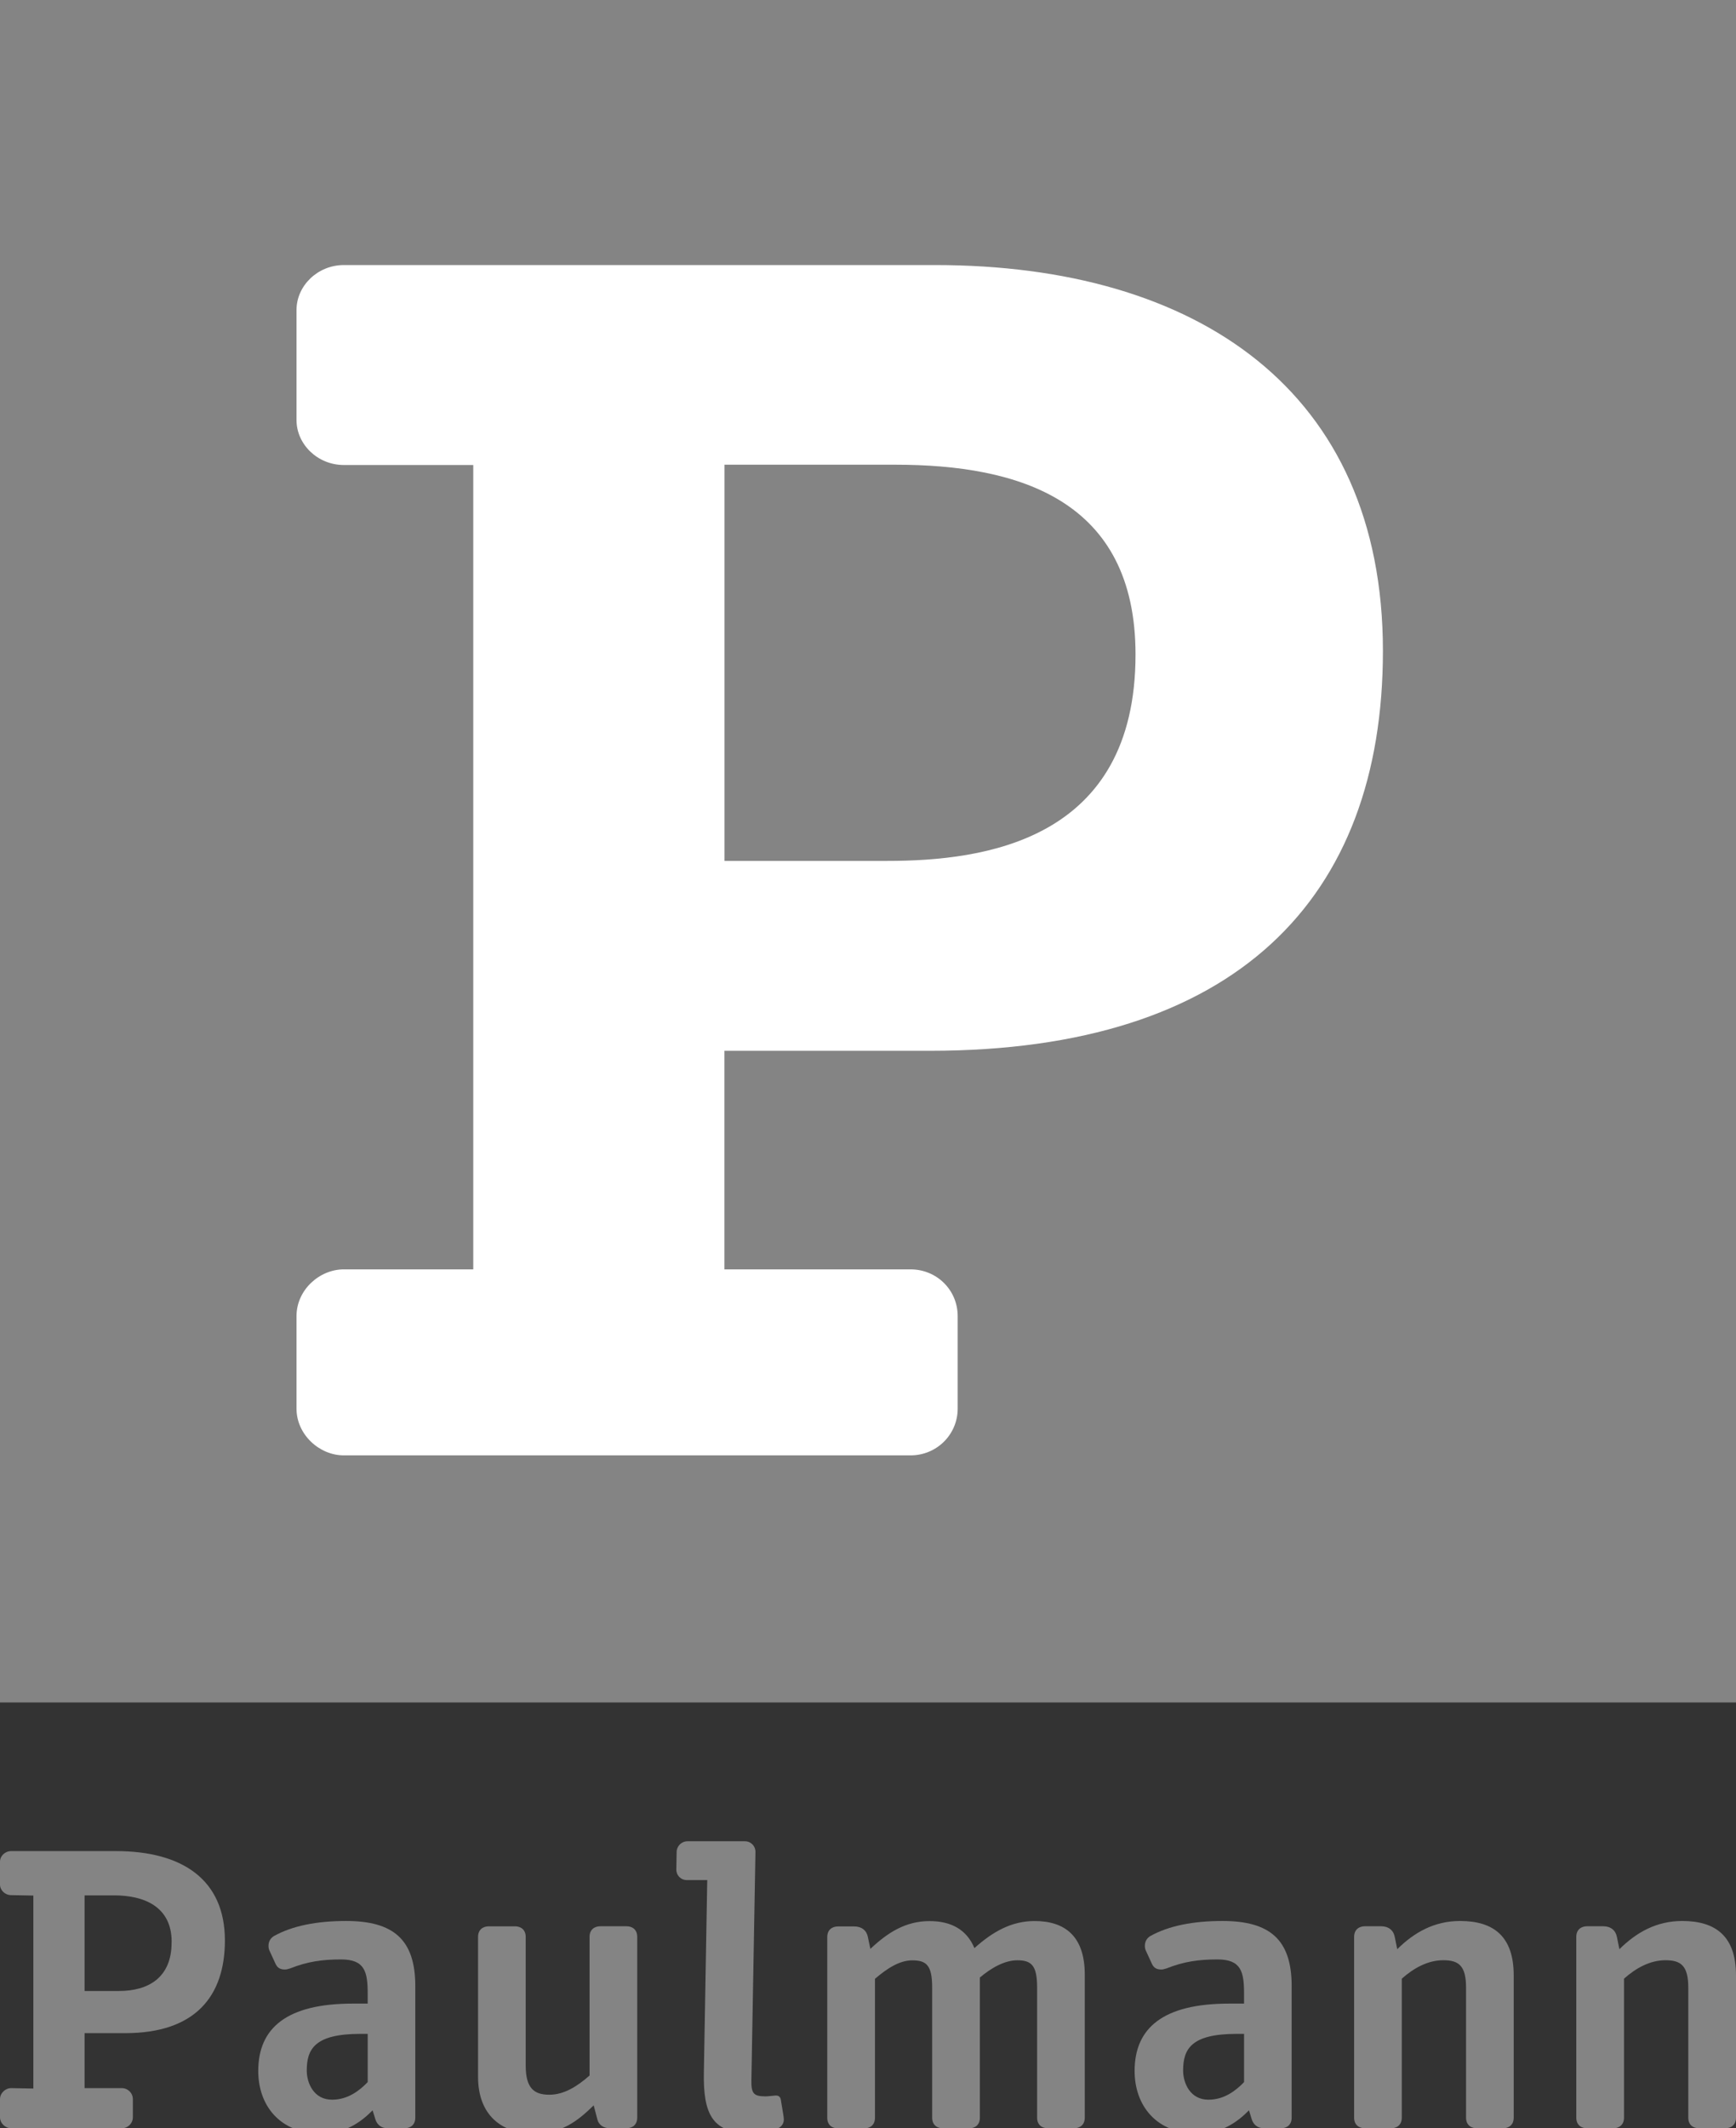 <?xml version="1.0" encoding="UTF-8"?><!-- Generator: Adobe Illustrator 28.3.0, SVG Export Plug-In . SVG Version: 6.00 Build 0)  --><svg xmlns="http://www.w3.org/2000/svg" xmlns:xlink="http://www.w3.org/1999/xlink" height="350.82" id="Ebene_1" style="enable-background:new 0 0 286.3 350.82;" version="1.1" viewBox="0 0 286.3 350.82" width="286.3" x="0px" xml:space="preserve" y="0px"><rect x="0" y="0" width="286.3" height="350.82" fill="#333333" stroke="none"/><style type="text/css">
	.st0{fill:#848484;}
	.st1{fill:#FFFFFF;}
</style><g><path class="st0" d="M28.31,320.1c0-5.88-4.63-7.67-9.48-7.67h-4.88v15.76h5.67c4.79,0,8.68-2.15,8.68-7.99 M1.85,350.82   C0.89,350.82,0,350.01,0,349v-2.98c0-1.01,0.89-1.82,1.85-1.82l3.65,0.07v-31.81l-3.65-0.07c-1.03,0-1.85-0.81-1.85-1.75v-3.76   c0-0.94,0.82-1.75,1.85-1.75h17.26c11.01,0,17.98,4.75,17.98,14.73c0,9.23-4.93,15.28-16.43,15.28h-6.71v9.06h6.12   c1.02,0,1.84,0.81,1.84,1.82V349c0,1.01-0.82,1.82-1.84,1.82H1.85z"/><path class="st0" d="M286.3,325.62v23.45c0,1.21-0.82,1.75-1.78,1.75h-4.31c-0.96,0-1.78-0.54-1.78-1.75v-21.43   c0-3.64-1.23-4.52-3.76-4.52c-2.54,0-4.86,1.28-6.84,3.04v22.91c0,1.21-0.83,1.75-1.78,1.75h-4.31c-0.96,0-1.78-0.54-1.78-1.75   v-29.79c0-1.22,0.82-1.76,1.78-1.76h2.67c1.22,0,2.04,0.67,2.25,1.76l0.41,2.02c2.8-2.76,6.08-4.65,10.39-4.65   C283.01,316.66,286.3,319.22,286.3,325.62"/><path class="st0" d="M249.64,325.62v23.45c0,1.21-0.82,1.75-1.78,1.75h-4.3c-0.96,0-1.78-0.54-1.78-1.75v-21.43   c0-3.64-1.22-4.52-3.76-4.52c-2.53,0-4.85,1.28-6.84,3.04v22.91c0,1.21-0.82,1.75-1.77,1.75h-4.31c-0.95,0-1.78-0.54-1.78-1.75   v-29.79c0-1.22,0.82-1.76,1.78-1.76h2.67c1.23,0,2.05,0.67,2.25,1.76l0.41,2.02c2.8-2.76,6.09-4.65,10.39-4.65   C246.36,316.66,249.64,319.22,249.64,325.62"/><path class="st0" d="M170.63,316.66c5,0,8.27,2.5,8.27,8.83v23.58c0,1.21-0.82,1.75-1.78,1.75h-4.3c-0.96,0-1.78-0.54-1.78-1.75   v-21.49c0-3.64-0.96-4.45-3.28-4.45c-2.05,0-4.24,1.22-6.16,2.84v23.11c0,1.21-0.82,1.75-1.78,1.75h-4.3   c-0.96,0-1.79-0.54-1.79-1.75v-21.49c0-3.64-0.95-4.45-3.28-4.45c-2.12,0-4.17,1.35-6.15,3.04v22.91c0,1.21-0.83,1.75-1.78,1.75   h-4.31c-0.96,0-1.78-0.54-1.78-1.75v-29.79c0-1.21,0.82-1.75,1.78-1.75h2.67c1.23,0,2.05,0.67,2.25,1.75l0.41,1.95   c2.87-2.7,5.81-4.58,9.77-4.58c3.49,0,6.09,1.35,7.39,4.45C163.73,318.41,166.81,316.66,170.63,316.66"/><path class="st0" d="M113.4,303.51h9.44c1.02,0,1.76,0.81,1.75,1.75l-0.67,37.61c-0.04,2.22,0.36,2.69,2.34,2.69   c0.48,0,1.44-0.14,1.71-0.14c0.48,0,0.75,0.27,0.81,0.74l0.37,2.23c0.07,0.4,0.12,0.81,0.12,1.01c-0.01,0.74-0.5,1.35-1.32,1.55   c-1.37,0.34-3.15,0.61-4.59,0.61c-5.88,0-7.39-3.17-7.28-9.84l0.56-31.81h-3.35c-1.03,0-1.77-0.81-1.75-1.75l0.05-2.9   C111.61,304.32,112.37,303.51,113.4,303.51"/><path class="st0" d="M78.84,342.33v-23.05c0-1.21,0.82-1.75,1.78-1.75h4.31c0.95,0,1.77,0.54,1.77,1.75v21.22   c0,3.71,1.37,4.79,3.9,4.79c2.39,0,4.58-1.35,6.63-3.17v-22.85c0-1.21,0.82-1.75,1.78-1.75h4.31c0.96,0,1.77,0.54,1.77,1.75v29.79   c0,1.21-0.82,1.75-1.77,1.75h-2.81c-1.02,0-1.78-0.61-1.98-1.41l-0.62-2.36c-2.74,2.7-5.4,4.65-9.78,4.65   C82.8,351.7,78.84,348.73,78.84,342.33"/><path class="st0" d="M205.17,343.21v-7.95h-1.23c-7.52,0-8.82,2.52-8.82,6.05c0,2.06,1.16,4.8,4.17,4.8   C201.89,346.11,203.8,344.63,205.17,343.21 M187.12,341.37c0-7.1,4.72-11.1,15.59-11.1h2.46v-1.62c0-3.64-0.48-5.66-4.38-5.66   c-3.08,0-5.54,0.34-8.41,1.48c-0.35,0.11-0.6,0.18-0.88,0.18c-0.61,0-1.18-0.18-1.52-0.92l-0.96-2.09   c-0.14-0.27-0.21-0.54-0.21-0.88c0-0.74,0.34-1.28,0.89-1.62c3-1.68,7.04-2.49,11.9-2.49c7.79,0,11.42,3.04,11.42,10.72v21.7   c0,1.21-0.82,1.75-1.78,1.75h-2.8c-1.02,0-1.71-0.6-1.98-1.41l-0.48-1.55c-1.98,2.02-4.65,3.84-8.41,3.84   C190.6,351.7,187.12,346.98,187.12,341.37"/><path class="st0" d="M60.64,343.21v-7.95h-1.23c-7.52,0-8.82,2.52-8.82,6.05c0,2.06,1.16,4.8,4.17,4.8   C57.36,346.11,59.27,344.63,60.64,343.21 M42.59,341.37c0-7.1,4.72-11.1,15.59-11.1h2.46v-1.62c0-3.64-0.48-5.66-4.38-5.66   c-3.08,0-5.54,0.34-8.41,1.48c-0.35,0.11-0.6,0.18-0.88,0.18c-0.61,0-1.18-0.18-1.52-0.92l-0.96-2.09   c-0.14-0.27-0.21-0.54-0.21-0.88c0-0.74,0.34-1.28,0.89-1.62c3-1.68,7.04-2.49,11.9-2.49c7.79,0,11.42,3.04,11.42,10.72v21.7   c0,1.21-0.82,1.75-1.78,1.75h-2.8c-1.02,0-1.71-0.6-1.98-1.41l-0.48-1.55c-1.98,2.02-4.65,3.84-8.41,3.84   C46.07,351.7,42.59,346.98,42.59,341.37"/></g><rect class="st0" height="280.63" width="286.3" x="0"/><g><path class="st1" d="M147.6,76.6h-28.12v65.31h26.84c16,0,40.95-3.31,40.95-34.02C187.27,82.4,168.05,76.6,147.6,76.6 M56.7,239.9   c-4.04,0-7.8-3.44-7.8-7.7v-15.26c0-4.29,3.76-7.7,7.8-7.7h21.35V76.65H56.7c-4.34,0-7.8-3.43-7.8-7.41V51.1   c0-3.98,3.47-7.41,7.81-7.41h97.49c43.19,0,73.87,20.68,73.87,63.61c0,40.9-24.28,65.91-74.72,65.91h-33.88v36.03h30.7   c4.31,0,7.77,3.4,7.77,7.7v15.26c0,4.26-3.46,7.7-7.77,7.7H56.7z"/></g></svg>